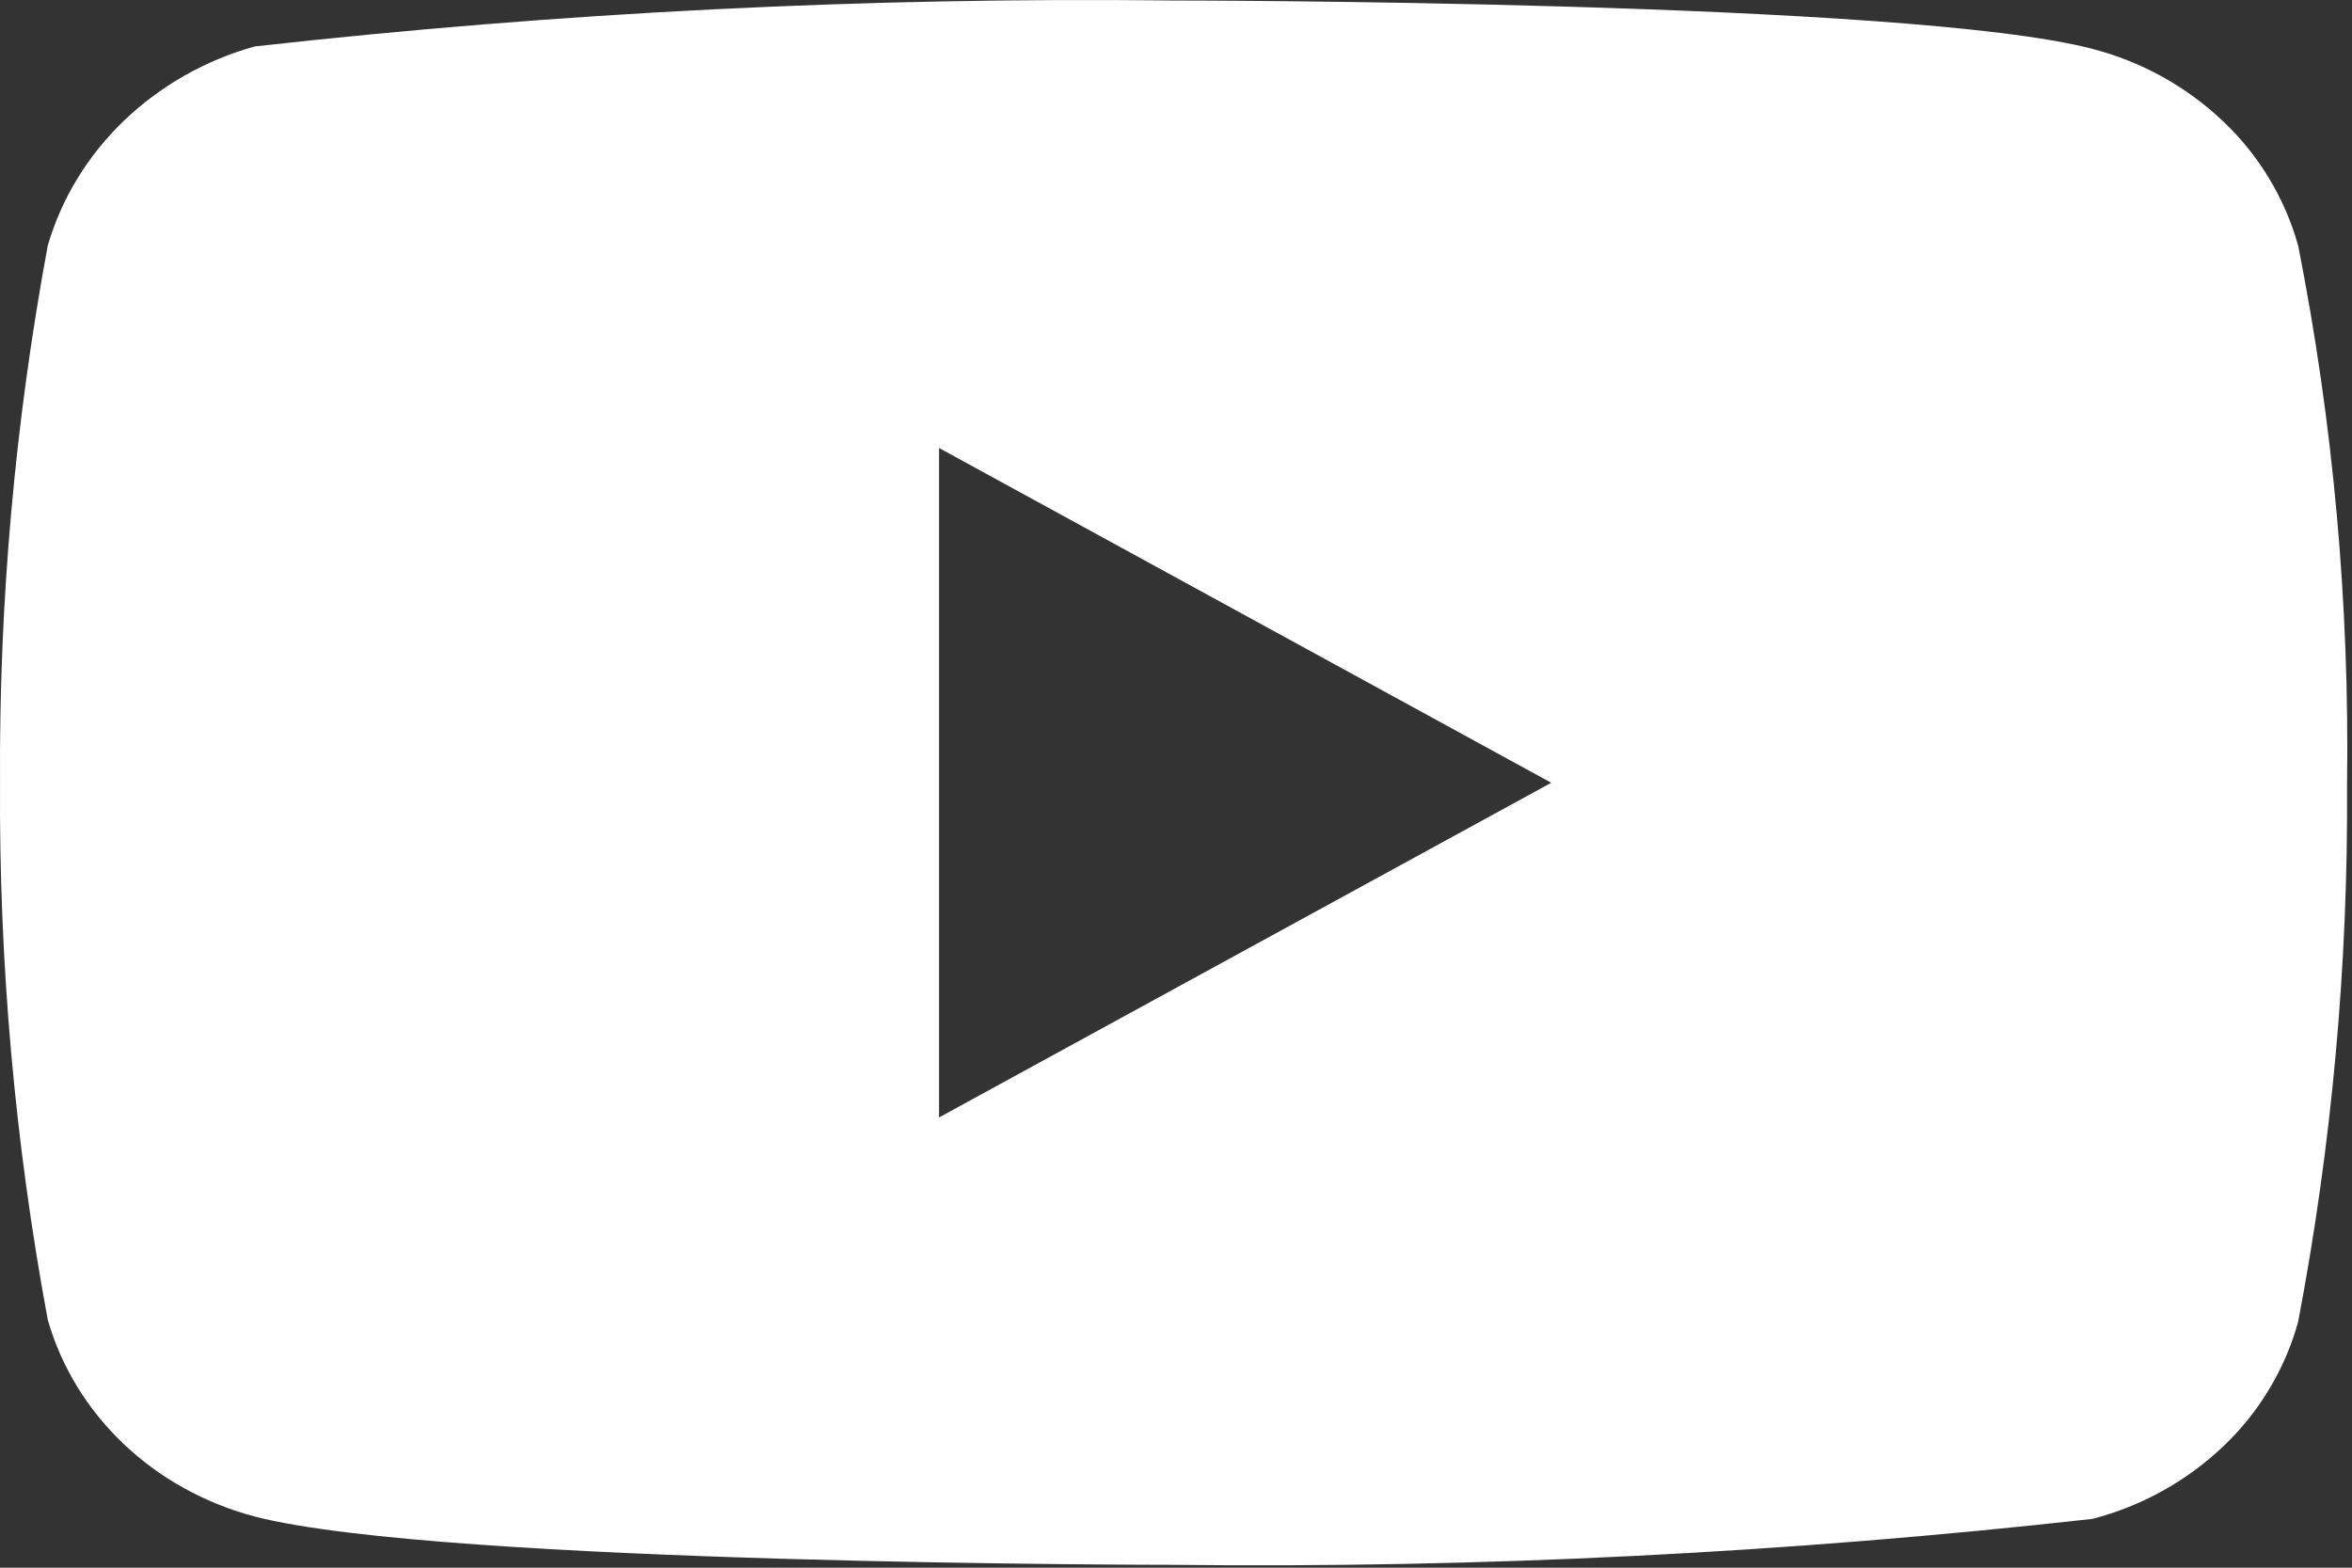 <svg xmlns="http://www.w3.org/2000/svg" width="57" height="38" viewBox="0 0 57 38" fill="none">
  <rect x="0" y="0" width="57" height="38" fill="#333333" stroke="none"/>
  <path d="M55.695 5.953C55.373 4.804 54.746 3.764 53.88 2.943C52.989 2.097 51.898 1.492 50.709 1.185C46.258 0.012 28.427 0.012 28.427 0.012C20.993 -0.073 13.561 0.299 6.173 1.126C4.984 1.456 3.894 2.074 3.002 2.927C2.125 3.771 1.49 4.811 1.158 5.951C0.361 10.245 -0.026 14.604 0.001 18.971C-0.027 23.334 0.359 27.693 1.158 31.992C1.483 33.127 2.115 34.163 2.995 34.999C3.874 35.836 4.969 36.44 6.173 36.76C10.683 37.931 28.427 37.931 28.427 37.931C35.87 38.016 43.311 37.644 50.709 36.817C51.898 36.51 52.989 35.905 53.88 35.059C54.746 34.238 55.372 33.198 55.693 32.049C56.511 27.757 56.908 23.395 56.88 19.026C56.942 14.638 56.545 10.256 55.695 5.951V5.953ZM22.758 27.086V10.859L37.594 18.974L22.758 27.086Z" fill="white"/>
</svg>